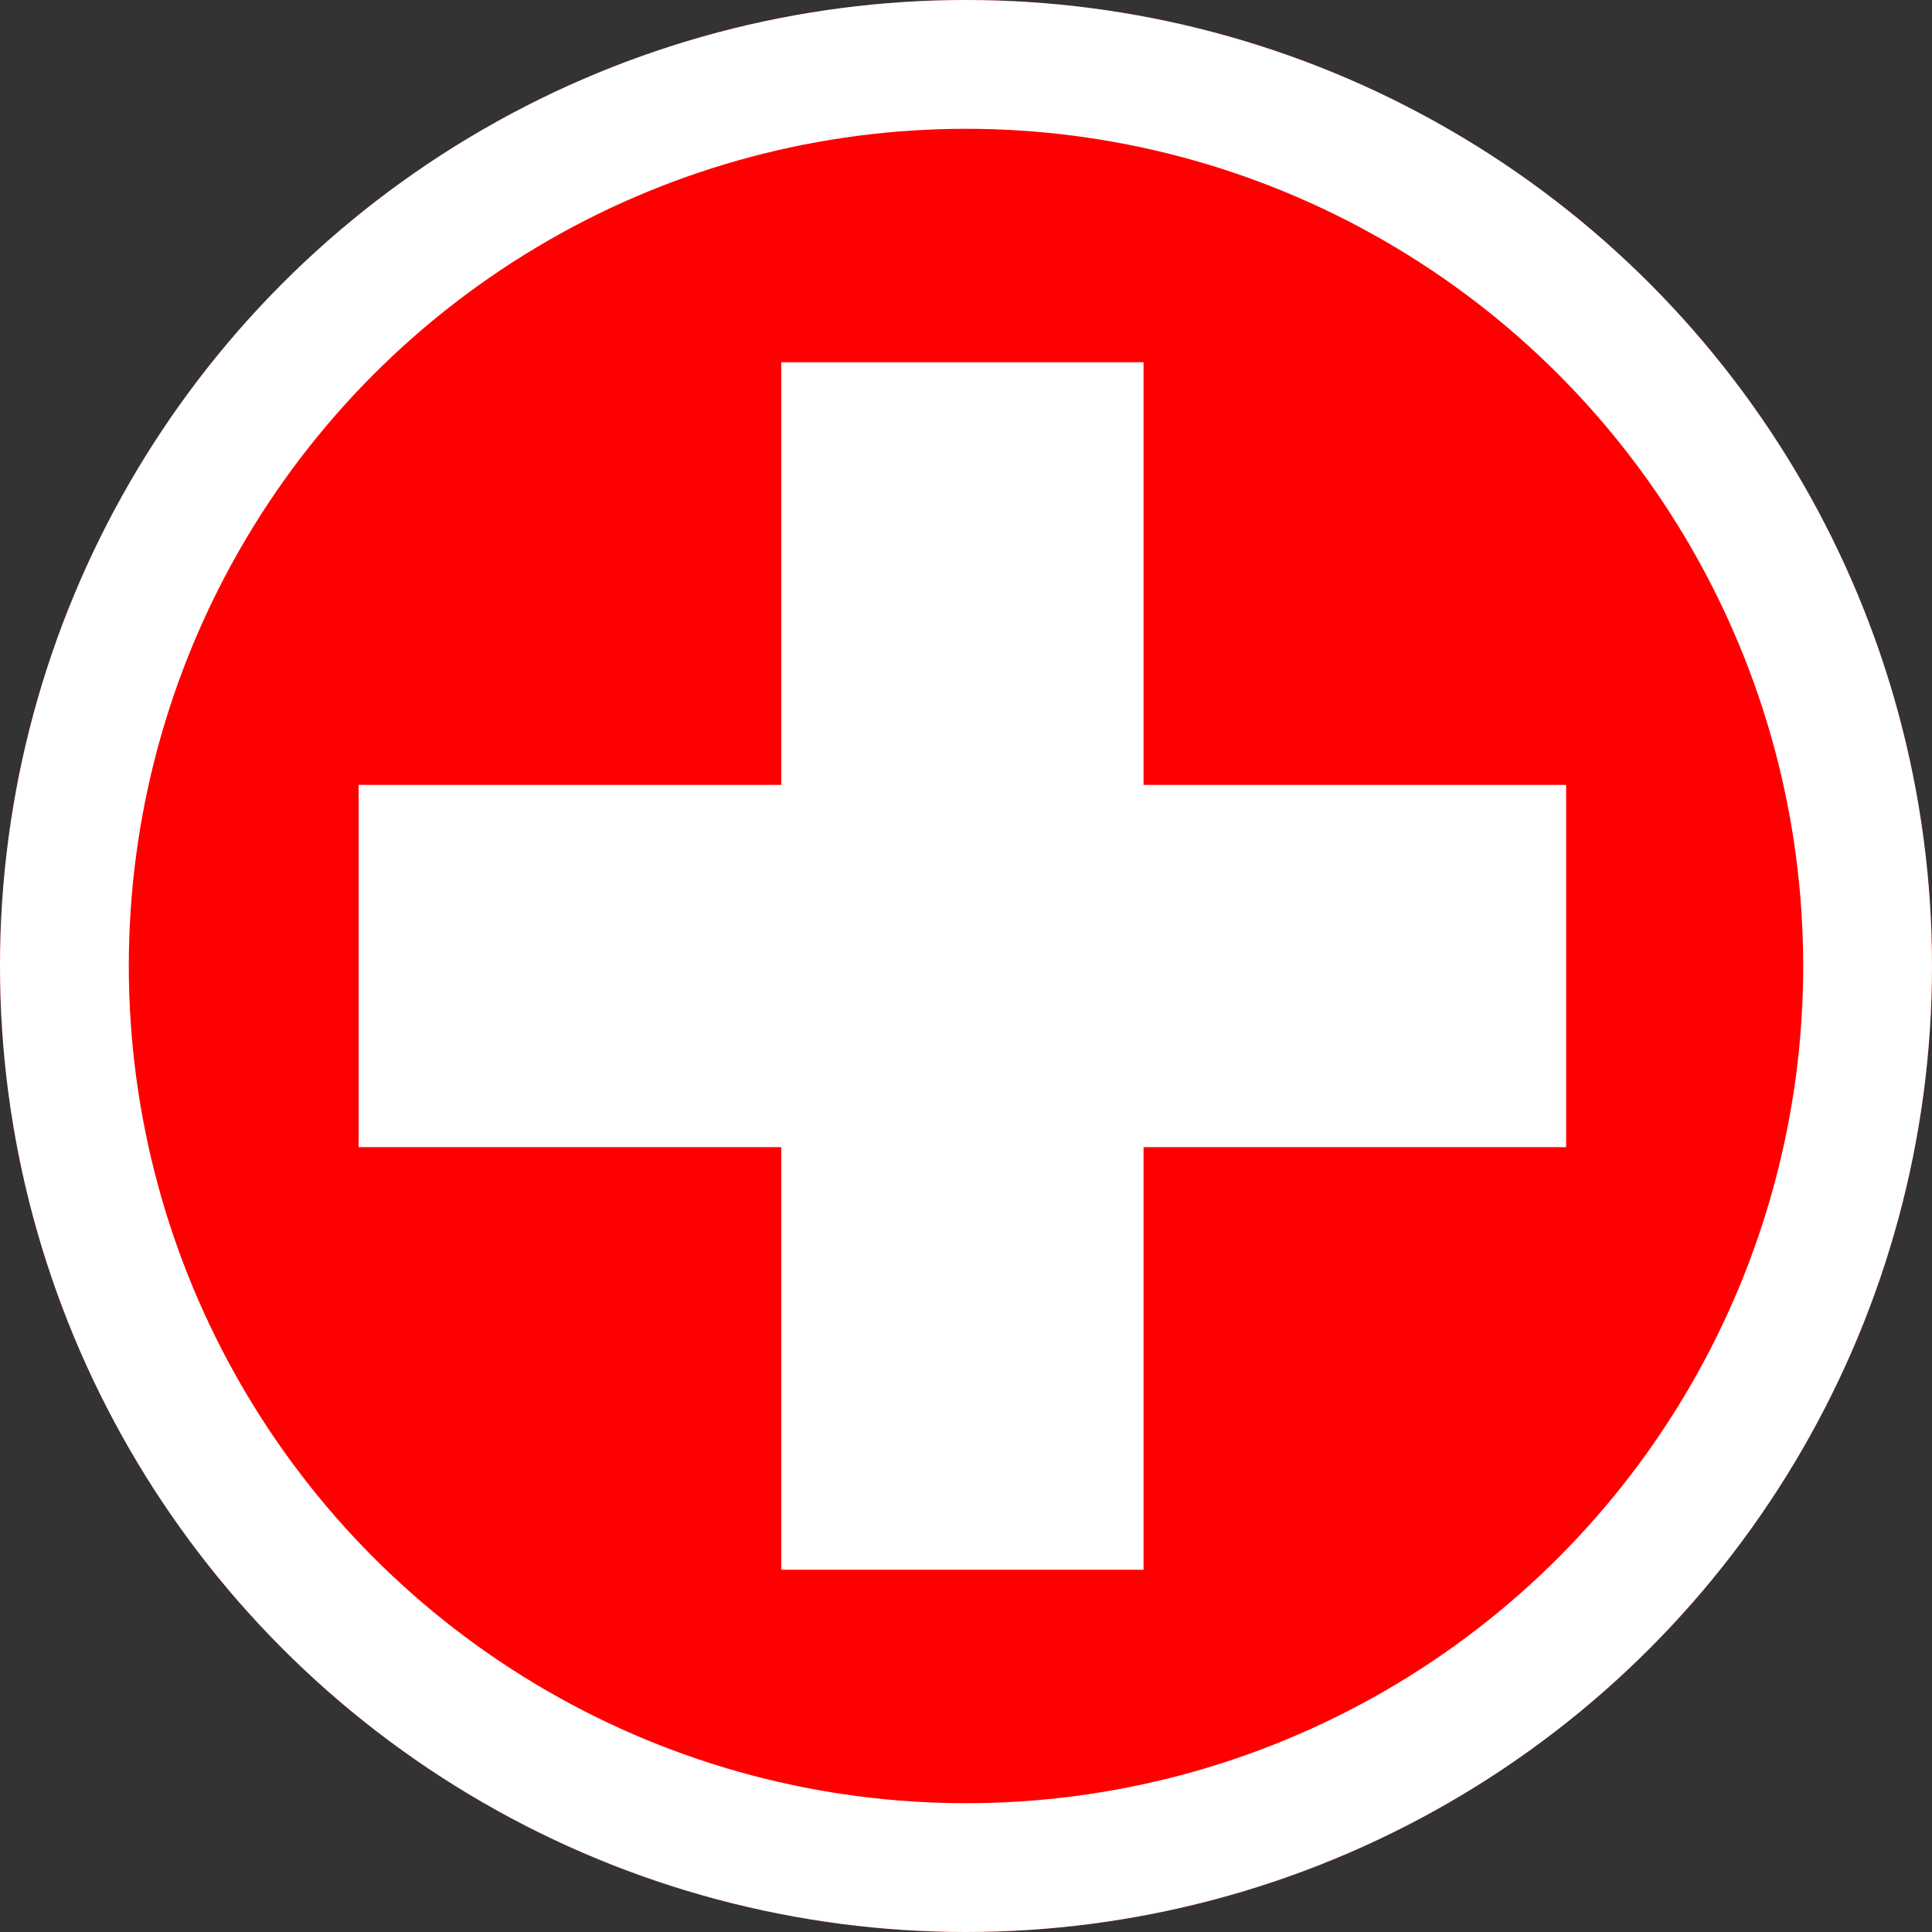 <svg xmlns="http://www.w3.org/2000/svg" xmlns:xlink="http://www.w3.org/1999/xlink" width="30" height="30" viewBox="0 0 30 30">
  <rect x="0" y="0" width="30" height="30" fill="#333333" stroke="none"/>
  <defs>
    <clipPath id="clip-path">
      <circle id="Ellipse_37" data-name="Ellipse 37" cx="15" cy="15" r="15" transform="translate(1050 520)" fill="none" stroke="#fff" stroke-width="2"/>
    </clipPath>
  </defs>
  <g id="Group_505" data-name="Group 505" transform="translate(-1050 -520)">
    <g id="Mask_Group_10" data-name="Mask Group 10" clip-path="url(#clip-path)">
      <g id="Group_436" data-name="Group 436" transform="translate(1049 520)">
        <rect id="_3" data-name="3" width="30" height="30" transform="translate(1)" fill="red"/>
        <rect id="_2" data-name="2" width="18.75" height="5.625" transform="translate(6.569 12.188)" fill="#fff"/>
        <rect id="_1" data-name="1" width="5.625" height="18.75" transform="translate(13.132 5.625)" fill="#fff"/>
      </g>
    </g>
    <g id="Ellipse_45" data-name="Ellipse 45" transform="translate(1050 520)" fill="none" stroke="#fff" stroke-width="2">
      <circle cx="15" cy="15" r="15" stroke="none"/>
      <circle cx="15" cy="15" r="14" fill="none"/>
    </g>
  </g>
</svg>
